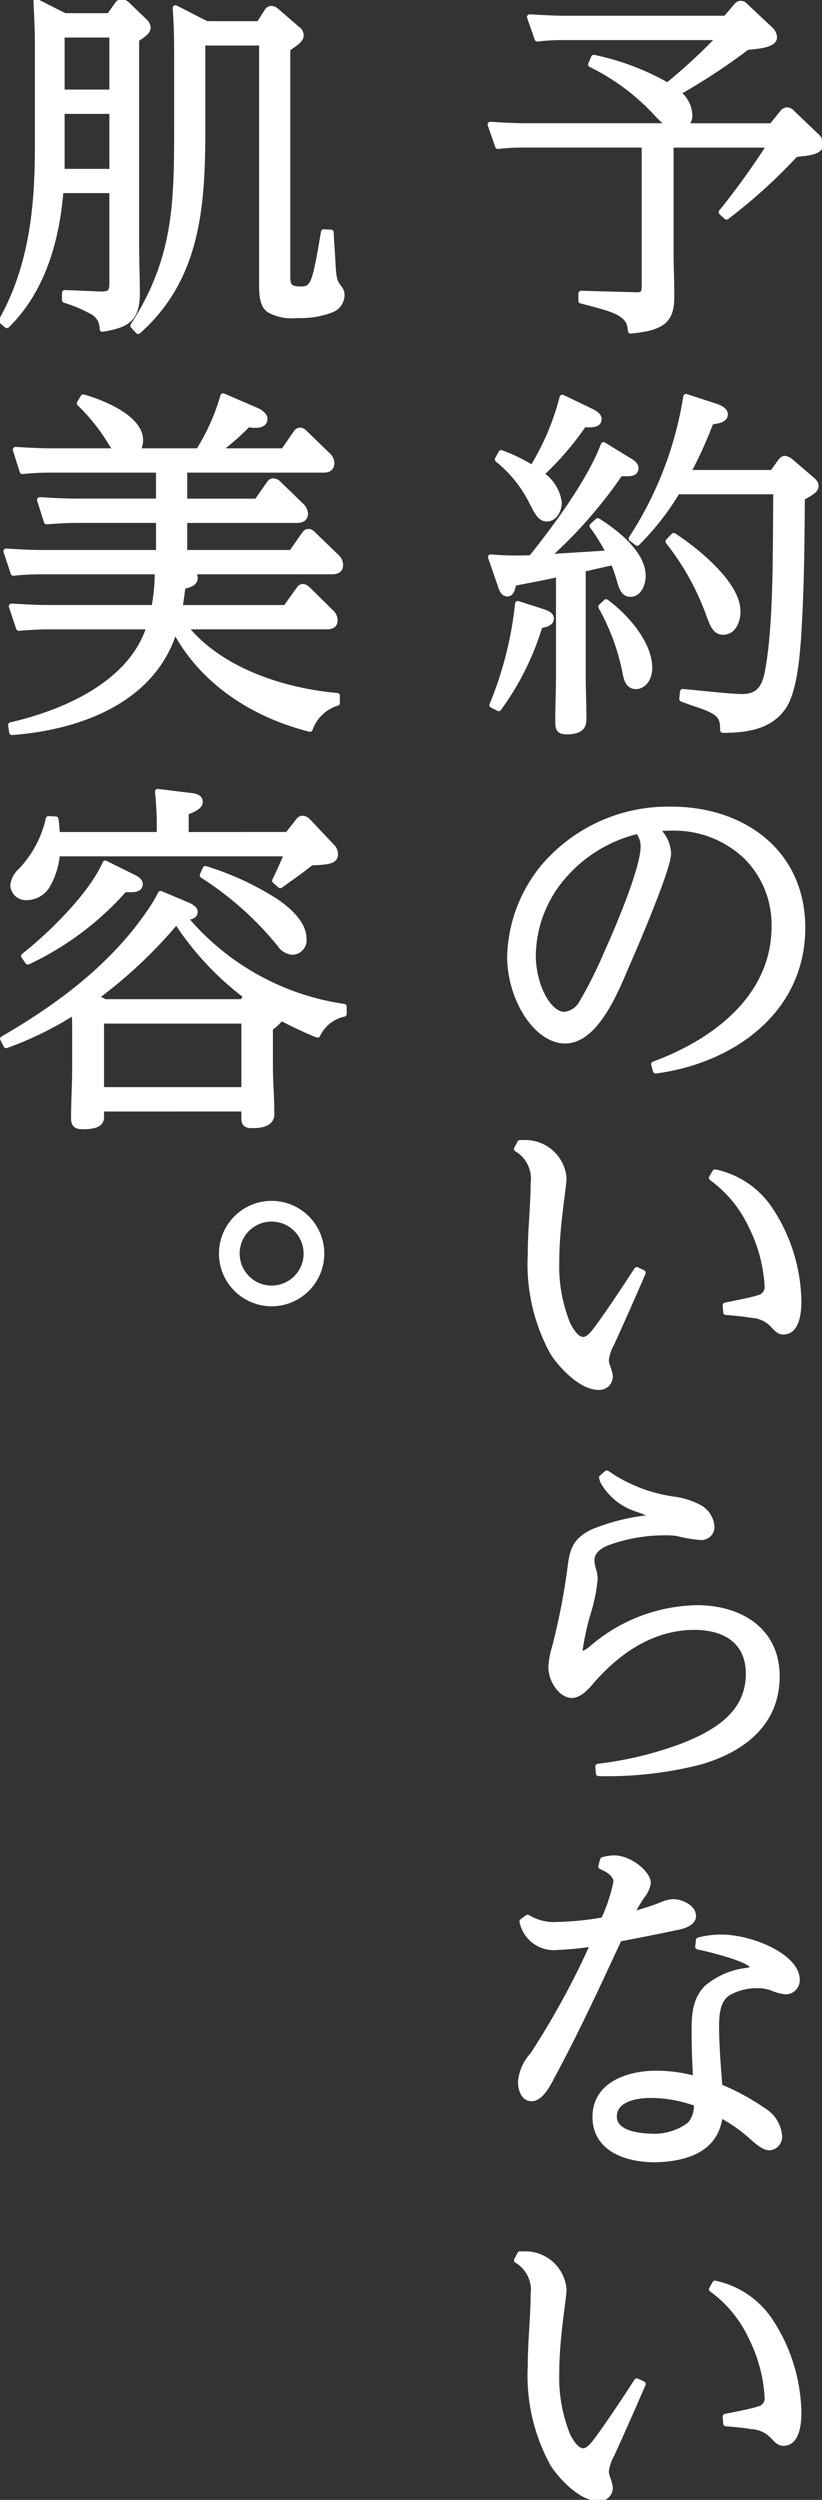 <svg id="グループ_47" data-name="グループ 47" xmlns="http://www.w3.org/2000/svg" xmlns:xlink="http://www.w3.org/1999/xlink" width="74.692" height="226.964" viewBox="0 0 74.692 226.964">
  <rect x="0" y="0" width="74.692" height="226.964" fill="#333333" stroke="none"/>
  <defs>
    <clipPath id="clip-path">
      <rect id="長方形_97" data-name="長方形 97" width="74.692" height="226.964" fill="none"/>
    </clipPath>
  </defs>
  <g id="グループ_46" data-name="グループ 46" clip-path="url(#clip-path)">
    <path id="パス_81" data-name="パス 81" d="M106.369.886c.165-.2.263-.263.46-.263s.3.1.493.3l2.169,2.037a1.031,1.031,0,0,1,.362.724c0,.624-1.216.788-2.465.887a56.326,56.326,0,0,1-6.31,4.141,2.725,2.725,0,0,1,1.084,1.972,1.172,1.172,0,0,1-.492,1.052h7.953l.986-1.216a.562.562,0,0,1,.427-.231.666.666,0,0,1,.46.263l2.2,2.1a1.03,1.03,0,0,1,.362.724c0,.69-.953.788-2.268.92a48.983,48.983,0,0,1-6.276,5.686l-.46-.427a67.04,67.04,0,0,0,4.4-6.112h-9V23c0,1.38.066,2.76.066,4.14,0,2.07-.559,2.892-3.714,3.188-.066-.887-.362-1.479-2-2.038-.624-.2-1.447-.428-2.5-.691v-.657l4.765.131c.756.033.986-.033.986-.789V13.44H87.111a18.926,18.926,0,0,0-2.366.131L84.055,11.6c1.085.066,2.2.131,3.286.131h13.08a7.615,7.615,0,0,1-1.216-1.085,20.191,20.191,0,0,0-6.014-4.5l.263-.624a22.956,22.956,0,0,1,6.7,2.531,49.756,49.756,0,0,0,4.732-4.37H90.727a19.461,19.461,0,0,0-2.4.131l-.69-1.972c1.118.066,2.2.131,3.319.131h14.493Z" transform="translate(-39.5 -0.293)" fill="#fff"/>
    <path id="パス_82" data-name="パス 82" d="M106.369.886c.165-.2.263-.263.46-.263s.3.1.493.3l2.169,2.037a1.031,1.031,0,0,1,.362.724c0,.624-1.216.788-2.465.887a56.326,56.326,0,0,1-6.31,4.141,2.725,2.725,0,0,1,1.084,1.972,1.172,1.172,0,0,1-.492,1.052h7.953l.986-1.216a.562.562,0,0,1,.427-.231.666.666,0,0,1,.46.263l2.2,2.1a1.03,1.03,0,0,1,.362.724c0,.69-.953.788-2.268.92a48.983,48.983,0,0,1-6.276,5.686l-.46-.427a67.04,67.04,0,0,0,4.4-6.112h-9V23c0,1.38.066,2.76.066,4.14,0,2.07-.559,2.892-3.714,3.188-.066-.887-.362-1.479-2-2.038-.624-.2-1.447-.428-2.5-.691v-.657l4.765.131c.756.033.986-.033.986-.789V13.44H87.111a18.926,18.926,0,0,0-2.366.131L84.055,11.6c1.085.066,2.2.131,3.286.131h13.08a7.615,7.615,0,0,1-1.216-1.085,20.191,20.191,0,0,0-6.014-4.5l.263-.624a22.956,22.956,0,0,1,6.7,2.531,49.756,49.756,0,0,0,4.732-4.37H90.727a19.461,19.461,0,0,0-2.4.131l-.69-1.972c1.118.066,2.2.131,3.319.131h14.493Z" transform="translate(-39.5 -0.293)" fill="none" stroke="#fff" stroke-linecap="round" stroke-linejoin="round" stroke-width="0.5"/>
    <path id="パス_83" data-name="パス 83" d="M94.371,72.326l2.2,1.347c.3.165.724.428.724.756,0,.46-.427.493-.789.493h-.624a42.056,42.056,0,0,1-6.671,7.591c1.873-.131,3.779-.23,5.652-.362a16.008,16.008,0,0,0-1.512-2.465l.493-.46c1.578.986,4.108,2.925,4.108,5,0,.624-.329,1.643-1.118,1.643-.591,0-.788-.46-1.018-1.282a13.42,13.42,0,0,0-.559-1.61L92.5,83.6V93.26c0,1.282.066,2.629.066,3.911,0,.526-.066,1.183-1.544,1.183-.691,0-.789-.263-.789-.887,0-1.413.066-2.826.066-4.206v-9.2c-1.38.3-2.761.559-4.108.822-.1.525-.2.953-.559.953-.394,0-.526-.46-.624-.756l-.887-2.563q1.134.1,2.268.1c.46,0,.953,0,1.413-.033,2.2-2.727,5.356-7,6.572-10.253m-5.521,15.15c.362.132.756.263.756.624,0,.46-.657.559-1.019.624a24.847,24.847,0,0,1-3.746,7.525l-.592-.3a33.234,33.234,0,0,0,2.333-9.2Zm1.478-9.924c0,.624-.362,1.478-1.117,1.478-.559,0-.855-.525-1.38-1.578a11.63,11.63,0,0,0-3.089-3.812l.329-.592a15.016,15.016,0,0,1,2.826,1.38,22.989,22.989,0,0,0,2.728-6.409l2.6,1.249c.263.131.723.361.723.722,0,.493-.592.493-.953.493h-.428a26.687,26.687,0,0,1-3.878,4.5,3.726,3.726,0,0,1,1.643,2.563M98.545,92.57c0,.953-.526,1.676-1.249,1.676-.69,0-.854-.723-.953-1.249a20.135,20.135,0,0,0-2.2-5.981l.46-.427c1.709,1.248,3.944,3.714,3.944,5.981M110.408,73.9c.164-.231.3-.329.46-.329a1.189,1.189,0,0,1,.592.329l1.808,1.545c.23.2.394.362.394.624,0,.361-.559.69-1.249,1.051-.033,4.305-.066,8.643-.361,12.948-.132,1.742-.395,4.633-1.315,6.014-1.248,1.873-3.483,2.136-5.521,2.136,0-1.216-.231-1.643-2.333-2.333-.493-.165-.854-.3-1.38-.493l.066-.657c2.1.2,4.47.46,5.39.46,1.578,0,2.07-.92,2.333-2.334.821-4.338.69-11.534.755-16.3h-8.972a23.8,23.8,0,0,1-3.647,4.667l-.526-.394a33,33,0,0,0,4.963-12.882l2.531.822c.525.165,1.019.394,1.019.789,0,.461-.624.592-1.282.658a39.255,39.255,0,0,1-2.1,4.633h7.69Zm-3.845,13.539c0,.822-.362,1.873-1.315,1.873-.723,0-.953-.624-1.315-1.61a23.669,23.669,0,0,0-3.68-6.605l.492-.526c1.972,1.282,5.817,4.338,5.817,6.868" transform="translate(-39.529 -31.934)" fill="#fff"/>
    <path id="パス_84" data-name="パス 84" d="M94.371,72.326l2.2,1.347c.3.165.724.428.724.756,0,.46-.427.493-.789.493h-.624a42.056,42.056,0,0,1-6.671,7.591c1.873-.131,3.779-.23,5.652-.362a16.008,16.008,0,0,0-1.512-2.465l.493-.46c1.578.986,4.108,2.925,4.108,5,0,.624-.329,1.643-1.118,1.643-.591,0-.788-.46-1.018-1.282a13.42,13.42,0,0,0-.559-1.61L92.5,83.6V93.26c0,1.282.066,2.629.066,3.911,0,.526-.066,1.183-1.544,1.183-.691,0-.789-.263-.789-.887,0-1.413.066-2.826.066-4.206v-9.2c-1.38.3-2.761.559-4.108.822-.1.525-.2.953-.559.953-.394,0-.526-.46-.624-.756l-.887-2.563q1.134.1,2.268.1c.46,0,.953,0,1.413-.033C90,79.852,93.155,75.58,94.371,72.326Zm-5.521,15.15c.362.132.756.263.756.624,0,.46-.657.559-1.019.624a24.847,24.847,0,0,1-3.746,7.525l-.592-.3a33.234,33.234,0,0,0,2.333-9.2Zm1.478-9.924c0,.624-.362,1.478-1.117,1.478-.559,0-.855-.525-1.38-1.578a11.63,11.63,0,0,0-3.089-3.812l.329-.592a15.016,15.016,0,0,1,2.826,1.38,22.989,22.989,0,0,0,2.728-6.409l2.6,1.249c.263.131.723.361.723.722,0,.493-.592.493-.953.493h-.428a26.687,26.687,0,0,1-3.878,4.5A3.726,3.726,0,0,1,90.329,77.551ZM98.545,92.57c0,.953-.526,1.676-1.249,1.676-.69,0-.854-.723-.953-1.249a20.135,20.135,0,0,0-2.2-5.981l.46-.427C96.31,87.837,98.545,90.3,98.545,92.57ZM110.408,73.9c.164-.231.3-.329.46-.329a1.189,1.189,0,0,1,.592.329l1.808,1.545c.23.2.394.362.394.624,0,.361-.559.69-1.249,1.051-.033,4.305-.066,8.643-.361,12.948-.132,1.742-.395,4.633-1.315,6.014-1.248,1.873-3.483,2.136-5.521,2.136,0-1.216-.231-1.643-2.333-2.333-.493-.165-.854-.3-1.38-.493l.066-.657c2.1.2,4.47.46,5.39.46,1.578,0,2.07-.92,2.333-2.334.821-4.338.69-11.534.755-16.3h-8.972a23.8,23.8,0,0,1-3.647,4.667l-.526-.394a33,33,0,0,0,4.963-12.882l2.531.822c.525.165,1.019.394,1.019.789,0,.461-.624.592-1.282.658a39.255,39.255,0,0,1-2.1,4.633h7.69Zm-3.845,13.539c0,.822-.362,1.873-1.315,1.873-.723,0-.953-.624-1.315-1.61a23.669,23.669,0,0,0-3.68-6.605l.492-.526C102.718,81.856,106.563,84.913,106.563,87.443Z" transform="translate(-39.529 -31.934)" fill="none" stroke="#fff" stroke-linecap="round" stroke-linejoin="round" stroke-width="0.5"/>
    <path id="パス_85" data-name="パス 85" d="M101.8,142.643c0,1.347-2.958,8.249-3.681,9.892-.953,2.2-2.793,7.1-5.685,7.1-2.662,0-5.028-3.877-5.028-7.625a13.284,13.284,0,0,1,3.22-8.347,14.844,14.844,0,0,1,11.469-5.028c6.474,0,11.9,3.878,11.9,10.746,0,7.558-6.408,12.06-13.341,12.981l-.165-.592c5.521-2.037,10.943-6.079,10.943-12.52a8.732,8.732,0,0,0-2.465-6.244,9.465,9.465,0,0,0-6.835-2.695c-.494,0-.986.032-1.479.066a3.015,3.015,0,0,1,1.15,2.267m-9.333,1.84a11.18,11.18,0,0,0-2.957,7.427c0,2.6,1.347,5.356,2.859,5.356a2.1,2.1,0,0,0,1.446-.854,39.987,39.987,0,0,0,2.464-4.9c.921-2.038,3.254-7.493,3.254-9.5a2.174,2.174,0,0,0-.493-1.413,12.818,12.818,0,0,0-6.572,3.878" transform="translate(-41.073 -65.148)" fill="#fff"/>
    <path id="パス_86" data-name="パス 86" d="M101.8,142.643c0,1.347-2.958,8.249-3.681,9.892-.953,2.2-2.793,7.1-5.685,7.1-2.662,0-5.028-3.877-5.028-7.625a13.284,13.284,0,0,1,3.22-8.347,14.844,14.844,0,0,1,11.469-5.028c6.474,0,11.9,3.878,11.9,10.746,0,7.558-6.408,12.06-13.341,12.981l-.165-.592c5.521-2.037,10.943-6.079,10.943-12.52a8.732,8.732,0,0,0-2.465-6.244,9.465,9.465,0,0,0-6.835-2.695c-.494,0-.986.032-1.479.066A3.015,3.015,0,0,1,101.8,142.643Zm-9.333,1.84a11.18,11.18,0,0,0-2.957,7.427c0,2.6,1.347,5.356,2.859,5.356a2.1,2.1,0,0,0,1.446-.854,39.987,39.987,0,0,0,2.464-4.9c.921-2.038,3.254-7.493,3.254-9.5a2.174,2.174,0,0,0-.493-1.413A12.818,12.818,0,0,0,92.465,144.483Z" transform="translate(-41.073 -65.148)" fill="none" stroke="#fff" stroke-linecap="round" stroke-linejoin="round" stroke-width="0.5"/>
    <path id="パス_87" data-name="パス 87" d="M88.878,195.735h.493a3.5,3.5,0,0,1,3.484,3.188c0,.854-.657,4.338-.657,7.493a14.024,14.024,0,0,0,1.019,5.817c.263.493.755,1.38,1.413,1.38.492,0,.985-.658,1.413-1.249,1.216-1.676,2.333-3.385,3.45-5.093l.558.262c-.92,2.136-1.873,4.272-2.826,6.375a4.265,4.265,0,0,0-.526,1.545c0,.46.362,1.052.362,1.545a.973.973,0,0,1-1.052.92c-1.545,0-3.351-1.906-4.14-3.122a16.664,16.664,0,0,1-2.038-8.872c0-2.235.263-4.535.263-6.507a3.134,3.134,0,0,0-1.511-3.122Zm18.667,14.756c1.479-.3,2.464-.493,3.056-.69a1,1,0,0,0,.755-1.052,13.926,13.926,0,0,0-1.478-5.488,11.217,11.217,0,0,0-3.582-4.338l.3-.525a7.988,7.988,0,0,1,5,3.385,15.524,15.524,0,0,1,2.6,8.347c0,.92-.131,2.76-1.38,2.76-.394,0-.591-.23-1.051-.722a2.856,2.856,0,0,0-1.84-.789c-.756-.131-1.545-.2-2.334-.263Z" transform="translate(-41.627 -91.981)" fill="#fff"/>
    <path id="パス_88" data-name="パス 88" d="M88.878,195.735h.493a3.5,3.5,0,0,1,3.484,3.188c0,.854-.657,4.338-.657,7.493a14.024,14.024,0,0,0,1.019,5.817c.263.493.755,1.38,1.413,1.38.492,0,.985-.658,1.413-1.249,1.216-1.676,2.333-3.385,3.45-5.093l.558.262c-.92,2.136-1.873,4.272-2.826,6.375a4.265,4.265,0,0,0-.526,1.545c0,.46.362,1.052.362,1.545a.973.973,0,0,1-1.052.92c-1.545,0-3.351-1.906-4.14-3.122a16.664,16.664,0,0,1-2.038-8.872c0-2.235.263-4.535.263-6.507a3.134,3.134,0,0,0-1.511-3.122Zm18.667,14.756c1.479-.3,2.464-.493,3.056-.69a1,1,0,0,0,.755-1.052,13.926,13.926,0,0,0-1.478-5.488,11.217,11.217,0,0,0-3.582-4.338l.3-.525a7.988,7.988,0,0,1,5,3.385,15.524,15.524,0,0,1,2.6,8.347c0,.92-.131,2.76-1.38,2.76-.394,0-.591-.23-1.051-.722a2.856,2.856,0,0,0-1.84-.789c-.756-.131-1.545-.2-2.334-.263Z" transform="translate(-41.627 -91.981)" fill="none" stroke="#fff" stroke-linecap="round" stroke-linejoin="round" stroke-width="0.5"/>
    <path id="パス_89" data-name="パス 89" d="M98.743,278.962a32.733,32.733,0,0,0,7.723-1.873c2.991-1.183,5.948-2.925,5.948-6.54,0-2.991-2.169-4.24-4.929-4.24-3.747,0-6.869,2.1-9.267,4.831-.69.822-1.249,1.347-1.873,1.347-.953,0-1.873-1.347-1.873-2.563a7.483,7.483,0,0,1,.3-1.676,58.717,58.717,0,0,0,1.446-7.394c.2-1.61.493-2.432,2.037-3.188a18.657,18.657,0,0,1,4.832-1.248c.2-.033.492-.066.492-.2,0-.2-1.183-.592-1.38-.658a5.413,5.413,0,0,1-3.024-2.5c-.033-.066-.066-.263-.1-.329l.46-.394a14.064,14.064,0,0,0,6.047,2.366,6.787,6.787,0,0,1,2.5.822,2.211,2.211,0,0,1,.986,1.709.947.947,0,0,1-.953.92,12.353,12.353,0,0,1-2.169-.362,6.755,6.755,0,0,0-1.183-.066,14.973,14.973,0,0,0-5.094.887c-.723.263-1.511.756-1.511,1.643a3.3,3.3,0,0,0,.131.789,2.864,2.864,0,0,1,.164.92,15.672,15.672,0,0,1-.69,3.254,23.994,23.994,0,0,0-.69,3.254c0,.132.033.3.2.3a3.021,3.021,0,0,0,.953-.592,15.021,15.021,0,0,1,9.5-3.615c3.878,0,7.263,2,7.263,6.21,0,4.338-3.22,6.7-7.065,7.789a34.2,34.2,0,0,1-9.136,1.019Z" transform="translate(-44.394 -118.582)" fill="#fff"/>
    <path id="パス_90" data-name="パス 90" d="M98.743,278.962a32.733,32.733,0,0,0,7.723-1.873c2.991-1.183,5.948-2.925,5.948-6.54,0-2.991-2.169-4.24-4.929-4.24-3.747,0-6.869,2.1-9.267,4.831-.69.822-1.249,1.347-1.873,1.347-.953,0-1.873-1.347-1.873-2.563a7.483,7.483,0,0,1,.3-1.676,58.717,58.717,0,0,0,1.446-7.394c.2-1.61.493-2.432,2.037-3.188a18.657,18.657,0,0,1,4.832-1.248c.2-.033.492-.066.492-.2,0-.2-1.183-.592-1.38-.658a5.413,5.413,0,0,1-3.024-2.5c-.033-.066-.066-.263-.1-.329l.46-.394a14.064,14.064,0,0,0,6.047,2.366,6.787,6.787,0,0,1,2.5.822,2.211,2.211,0,0,1,.986,1.709.947.947,0,0,1-.953.92,12.353,12.353,0,0,1-2.169-.362,6.755,6.755,0,0,0-1.183-.066,14.973,14.973,0,0,0-5.094.887c-.723.263-1.511.756-1.511,1.643a3.3,3.3,0,0,0,.131.789,2.864,2.864,0,0,1,.164.92,15.672,15.672,0,0,1-.69,3.254,23.994,23.994,0,0,0-.69,3.254c0,.132.033.3.2.3a3.021,3.021,0,0,0,.953-.592,15.021,15.021,0,0,1,9.5-3.615c3.878,0,7.263,2,7.263,6.21,0,4.338-3.22,6.7-7.065,7.789a34.2,34.2,0,0,1-9.136,1.019Z" transform="translate(-44.394 -118.582)" fill="none" stroke="#fff" stroke-linecap="round" stroke-linejoin="round" stroke-width="0.5"/>
    <path id="パス_91" data-name="パス 91" d="M97.94,320.419c0-.723-.789-1.15-1.38-1.413l.164-.591a4.012,4.012,0,0,1,1.019-.164c1.413,0,3.089,1.38,3.089,2.268a2.457,2.457,0,0,1-.559,1.183,17.371,17.371,0,0,0-.985,1.676,21.276,21.276,0,0,0,2.793-.887,2.683,2.683,0,0,1,1.052-.263c.691,0,1.808.492,1.808,1.282,0,.723-1.117.953-1.643,1.051-1.676.362-3.385.69-5.093,1.019-1.939,4.174-3.878,8.38-6.08,12.455-.427.854-1.085,2.038-1.873,2.038-.756,0-.986-.887-.986-1.512a4.111,4.111,0,0,1,1.085-2.431,73.457,73.457,0,0,0,5.521-10.122,27.292,27.292,0,0,1-3.253.329A2.926,2.926,0,0,1,89.4,324l.492-.361a4.523,4.523,0,0,0,2.695.657,26.082,26.082,0,0,0,4.207-.427,15.651,15.651,0,0,0,1.15-3.451m-1.906,21.328c0-2.991,3.089-3.944,5.521-3.944a13.513,13.513,0,0,1,3.616.493c-.066-1.413-.132-2.826-.132-4.24,0-1.446.033-2.892,1.117-4.01a6.78,6.78,0,0,1,3.648-1.577c.427-.066.558-.2.558-.3,0-.723-4.3-1.741-4.995-1.873l.066-.592a8.181,8.181,0,0,1,2-.263c2.924,0,6.934,1.808,6.934,3.845a1.039,1.039,0,0,1-1.019,1.085,4.441,4.441,0,0,1-1.314-.362,3.776,3.776,0,0,0-1.216-.2,5.266,5.266,0,0,0-2.728.69c-.986.657-1.052,2-1.052,3.089,0,1.413.131,3.352.3,5.422a20.871,20.871,0,0,1,3.944,2.136,2.983,2.983,0,0,1,1.478,2.3.979.979,0,0,1-.887,1.085c-.493,0-1.085-.493-1.84-1.183a14.047,14.047,0,0,0-2.662-1.807c-.3,3.187-3.122,4.009-5.883,4.075-2.464,0-5.455-.887-5.455-3.878m5-1.972c-1.216,0-3.286.329-3.286,1.939,0,1.545,2.235,1.775,3.385,1.808a5.338,5.338,0,0,0,3.516-1.085,2.607,2.607,0,0,0,.592-1.906,12.339,12.339,0,0,0-4.207-.756" transform="translate(-41.947 -149.554)" fill="#fff"/>
    <path id="パス_92" data-name="パス 92" d="M97.94,320.419c0-.723-.789-1.15-1.38-1.413l.164-.591a4.012,4.012,0,0,1,1.019-.164c1.413,0,3.089,1.38,3.089,2.268a2.457,2.457,0,0,1-.559,1.183,17.371,17.371,0,0,0-.985,1.676,21.276,21.276,0,0,0,2.793-.887,2.683,2.683,0,0,1,1.052-.263c.691,0,1.808.492,1.808,1.282,0,.723-1.117.953-1.643,1.051-1.676.362-3.385.69-5.093,1.019-1.939,4.174-3.878,8.38-6.08,12.455-.427.854-1.085,2.038-1.873,2.038-.756,0-.986-.887-.986-1.512a4.111,4.111,0,0,1,1.085-2.431,73.457,73.457,0,0,0,5.521-10.122,27.292,27.292,0,0,1-3.253.329A2.926,2.926,0,0,1,89.4,324l.492-.361a4.523,4.523,0,0,0,2.695.657,26.082,26.082,0,0,0,4.207-.427A15.651,15.651,0,0,0,97.94,320.419Zm-1.906,21.328c0-2.991,3.089-3.944,5.521-3.944a13.513,13.513,0,0,1,3.616.493c-.066-1.413-.132-2.826-.132-4.24,0-1.446.033-2.892,1.117-4.01a6.78,6.78,0,0,1,3.648-1.577c.427-.066.558-.2.558-.3,0-.723-4.3-1.741-4.995-1.873l.066-.592a8.181,8.181,0,0,1,2-.263c2.924,0,6.934,1.808,6.934,3.845a1.039,1.039,0,0,1-1.019,1.085,4.441,4.441,0,0,1-1.314-.362,3.776,3.776,0,0,0-1.216-.2,5.266,5.266,0,0,0-2.728.69c-.986.657-1.052,2-1.052,3.089,0,1.413.131,3.352.3,5.422a20.871,20.871,0,0,1,3.944,2.136,2.983,2.983,0,0,1,1.478,2.3.979.979,0,0,1-.887,1.085c-.493,0-1.085-.493-1.84-1.183a14.047,14.047,0,0,0-2.662-1.807c-.3,3.187-3.122,4.009-5.883,4.075C99.024,345.625,96.034,344.737,96.034,341.747Zm5-1.972c-1.216,0-3.286.329-3.286,1.939,0,1.545,2.235,1.775,3.385,1.808a5.338,5.338,0,0,0,3.516-1.085,2.607,2.607,0,0,0,.592-1.906A12.339,12.339,0,0,0,101.029,339.775Z" transform="translate(-41.947 -149.554)" fill="none" stroke="#fff" stroke-linecap="round" stroke-linejoin="round" stroke-width="0.5"/>
    <path id="パス_93" data-name="パス 93" d="M88.878,386.075h.493a3.5,3.5,0,0,1,3.484,3.188c0,.854-.657,4.338-.657,7.493a14.025,14.025,0,0,0,1.019,5.817c.263.493.755,1.38,1.413,1.38.492,0,.985-.658,1.413-1.249,1.216-1.676,2.333-3.385,3.45-5.094l.558.262c-.92,2.136-1.873,4.272-2.826,6.375a4.265,4.265,0,0,0-.526,1.545c0,.46.362,1.052.362,1.545a.974.974,0,0,1-1.052.92c-1.545,0-3.351-1.906-4.14-3.122a16.664,16.664,0,0,1-2.038-8.872c0-2.235.263-4.535.263-6.507a3.134,3.134,0,0,0-1.511-3.122Zm18.667,14.756c1.479-.3,2.464-.493,3.056-.69a1,1,0,0,0,.755-1.052,13.926,13.926,0,0,0-1.478-5.488,11.217,11.217,0,0,0-3.582-4.338l.3-.525a7.988,7.988,0,0,1,5,3.385,15.524,15.524,0,0,1,2.6,8.347c0,.92-.131,2.76-1.38,2.76-.394,0-.591-.23-1.051-.722a2.856,2.856,0,0,0-1.84-.789c-.756-.131-1.545-.2-2.334-.263Z" transform="translate(-41.627 -181.426)" fill="#fff"/>
    <path id="パス_94" data-name="パス 94" d="M88.878,386.075h.493a3.5,3.5,0,0,1,3.484,3.188c0,.854-.657,4.338-.657,7.493a14.025,14.025,0,0,0,1.019,5.817c.263.493.755,1.38,1.413,1.38.492,0,.985-.658,1.413-1.249,1.216-1.676,2.333-3.385,3.45-5.094l.558.262c-.92,2.136-1.873,4.272-2.826,6.375a4.265,4.265,0,0,0-.526,1.545c0,.46.362,1.052.362,1.545a.974.974,0,0,1-1.052.92c-1.545,0-3.351-1.906-4.14-3.122a16.664,16.664,0,0,1-2.038-8.872c0-2.235.263-4.535.263-6.507a3.134,3.134,0,0,0-1.511-3.122Zm18.667,14.756c1.479-.3,2.464-.493,3.056-.69a1,1,0,0,0,.755-1.052,13.926,13.926,0,0,0-1.478-5.488,11.217,11.217,0,0,0-3.582-4.338l.3-.525a7.988,7.988,0,0,1,5,3.385,15.524,15.524,0,0,1,2.6,8.347c0,.92-.131,2.76-1.38,2.76-.394,0-.591-.23-1.051-.722a2.856,2.856,0,0,0-1.84-.789c-.756-.131-1.545-.2-2.334-.263Z" transform="translate(-41.627 -181.426)" fill="none" stroke="#fff" stroke-linecap="round" stroke-linejoin="round" stroke-width="0.5"/>
    <path id="パス_95" data-name="パス 95" d="M10.766.546a.542.542,0,0,1,.394-.263.741.741,0,0,1,.461.2l1.61,1.545a.9.9,0,0,1,.329.592c0,.329-.394.657-1.052,1.052V22.333c0,1.479.066,2.958.066,4.437,0,2.4-1.018,2.859-3.155,3.22a1.724,1.724,0,0,0-.985-1.61A13.073,13.073,0,0,0,6,27.362V26.7l3.22.132h.165c.788,0,.92-.3.92-1.052V17.4H5.64c-.362,4.436-1.61,9.037-4.9,12.257L.25,29.235c2.728-4.864,3.287-10.22,3.287-15.708V4c0-1.249-.066-2.5-.131-3.747L6,1.565h4.042ZM5.738,8.5h4.568V3.274H5.738Zm0,1.709V15.7h4.568V10.207Zm17.91-7.92.723-1.117A.452.452,0,0,1,24.8.907a.708.708,0,0,1,.427.2l1.906,1.643a.709.709,0,0,1,.329.559c0,.493-.592.756-1.216,1.248V25.193c0,.854.132,1.183,1.216,1.183.789,0,1.118-.23,1.512-2.136.165-.722.329-1.741.559-3.056l.657.033c.033.92.1,1.643.131,2.2.1,2.137.165,2.235.625,2.86a.983.983,0,0,1,.23.624,1.457,1.457,0,0,1-.953,1.347,7.913,7.913,0,0,1-3.122.492,4.182,4.182,0,0,1-2.531-.492c-.46-.329-.657-.986-.657-2.071V4h-5.39V11.62c0,6.9-.3,13.639-5.849,18.568l-.46-.493c3.911-6.08,3.977-11.042,3.977-18.042V4.917c0-1.347-.033-2.695-.131-4.075l2.826,1.446Z" transform="translate(-0.117 -0.117)" fill="#fff"/>
    <path id="パス_96" data-name="パス 96" d="M10.766.546a.542.542,0,0,1,.394-.263.741.741,0,0,1,.461.2l1.61,1.545a.9.9,0,0,1,.329.592c0,.329-.394.657-1.052,1.052V22.333c0,1.479.066,2.958.066,4.437,0,2.4-1.018,2.859-3.155,3.22a1.724,1.724,0,0,0-.985-1.61A13.073,13.073,0,0,0,6,27.362V26.7l3.22.132h.165c.788,0,.92-.3.92-1.052V17.4H5.64c-.362,4.436-1.61,9.037-4.9,12.257L.25,29.235c2.728-4.864,3.287-10.22,3.287-15.708V4c0-1.249-.066-2.5-.131-3.747L6,1.565h4.042ZM5.738,8.5h4.568V3.274H5.738Zm0,1.709V15.7h4.568V10.207Zm17.91-7.92.723-1.117A.452.452,0,0,1,24.8.907a.708.708,0,0,1,.427.2l1.906,1.643a.709.709,0,0,1,.329.559c0,.493-.592.756-1.216,1.248V25.193c0,.854.132,1.183,1.216,1.183.789,0,1.118-.23,1.512-2.136.165-.722.329-1.741.559-3.056l.657.033c.033.92.1,1.643.131,2.2.1,2.137.165,2.235.625,2.86a.983.983,0,0,1,.23.624,1.457,1.457,0,0,1-.953,1.347,7.913,7.913,0,0,1-3.122.492,4.182,4.182,0,0,1-2.531-.492c-.46-.329-.657-.986-.657-2.071V4h-5.39V11.62c0,6.9-.3,13.639-5.849,18.568l-.46-.493c3.911-6.08,3.977-11.042,3.977-18.042V4.917c0-1.347-.033-2.695-.131-4.075l2.826,1.446Z" transform="translate(-0.117 -0.117)" fill="none" stroke="#fff" stroke-linecap="round" stroke-linejoin="round" stroke-width="0.5"/>
    <path id="パス_97" data-name="パス 97" d="M17.554,83.836c.493.066.657.231.657.526,0,.46-.526.624-1.117.756-.066.657-.165,1.314-.263,1.939h9.629l1.15-1.61c.164-.23.23-.3.427-.3.165,0,.395.2.526.329l2,1.971a1.03,1.03,0,0,1,.362.724c0,.492-.329.592-.755.592H17.291c3.154,3.976,8.938,5.849,13.835,6.277V95.7a3.768,3.768,0,0,0-2.465,2.366c-5.093-1.282-9.793-4.272-12.29-9.037C14.464,95.47,7.694,97.9,1.582,98.361l-.1-.657c4.863-1.117,10.976-3.747,12.586-8.939H4.77c-.69,0-1.807.066-2.563.131l-.657-1.972c1.117.066,2.2.131,3.319.131H14.5a16.165,16.165,0,0,0,.3-2.826,2.3,2.3,0,0,0-.033-.46H4.277a22.324,22.324,0,0,0-2.563.131L1.056,81.93c1.085.066,2.2.131,3.319.131H14.924V79.1H7.333c-.69,0-1.84.066-2.6.131l-.624-1.971c1.084.066,2.2.131,3.286.131h7.525V74.536H5.131a23.019,23.019,0,0,0-2.6.131L1.91,72.7c1.085.066,2.2.131,3.286.131h5.916a7.886,7.886,0,0,1-.592-.854,17.819,17.819,0,0,0-2.793-3.483l.329-.559c1.643.46,5.192,1.84,5.192,3.91a1.738,1.738,0,0,1-.3.986h5.586a19.39,19.39,0,0,0,2.235-4.995l3.056,1.315c.23.1.723.394.723.756,0,.427-.394.559-.756.559a2.943,2.943,0,0,1-.756-.066,22.118,22.118,0,0,1-2.793,2.431h6.014l1.085-1.577c.131-.2.23-.3.46-.3.164,0,.329.165.46.3L30.3,73.222a.981.981,0,0,1,.329.69c0,.493-.329.624-.722.624H17.257V77.4H23.83l1.085-1.545c.164-.23.23-.3.427-.3a.737.737,0,0,1,.493.263l2.038,1.972a1.1,1.1,0,0,1,.361.723c0,.46-.361.591-.755.591H17.257v2.958h9.728l1.117-1.61c.164-.23.23-.3.461-.3.164,0,.329.164.46.3l2.07,2a1,1,0,0,1,.329.723c0,.46-.329.592-.756.592H17.06Z" transform="translate(-0.496 -31.876)" fill="#fff"/>
    <path id="パス_98" data-name="パス 98" d="M17.554,83.836c.493.066.657.231.657.526,0,.46-.526.624-1.117.756-.066.657-.165,1.314-.263,1.939h9.629l1.15-1.61c.164-.23.23-.3.427-.3.165,0,.395.2.526.329l2,1.971a1.03,1.03,0,0,1,.362.724c0,.492-.329.592-.755.592H17.291c3.154,3.976,8.938,5.849,13.835,6.277V95.7a3.768,3.768,0,0,0-2.465,2.366c-5.093-1.282-9.793-4.272-12.29-9.037C14.464,95.47,7.694,97.9,1.582,98.361l-.1-.657c4.863-1.117,10.976-3.747,12.586-8.939H4.77c-.69,0-1.807.066-2.563.131l-.657-1.972c1.117.066,2.2.131,3.319.131H14.5a16.165,16.165,0,0,0,.3-2.826,2.3,2.3,0,0,0-.033-.46H4.277a22.324,22.324,0,0,0-2.563.131L1.056,81.93c1.085.066,2.2.131,3.319.131H14.924V79.1H7.333c-.69,0-1.84.066-2.6.131l-.624-1.971c1.084.066,2.2.131,3.286.131h7.525V74.536H5.131a23.019,23.019,0,0,0-2.6.131L1.91,72.7c1.085.066,2.2.131,3.286.131h5.916a7.886,7.886,0,0,1-.592-.854,17.819,17.819,0,0,0-2.793-3.483l.329-.559c1.643.46,5.192,1.84,5.192,3.91a1.738,1.738,0,0,1-.3.986h5.586a19.39,19.39,0,0,0,2.235-4.995l3.056,1.315c.23.1.723.394.723.756,0,.427-.394.559-.756.559a2.943,2.943,0,0,1-.756-.066,22.118,22.118,0,0,1-2.793,2.431h6.014l1.085-1.577c.131-.2.23-.3.46-.3.164,0,.329.165.46.3L30.3,73.222a.981.981,0,0,1,.329.69c0,.493-.329.624-.722.624H17.257V77.4H23.83l1.085-1.545c.164-.23.23-.3.427-.3a.737.737,0,0,1,.493.263l2.038,1.972a1.1,1.1,0,0,1,.361.723c0,.46-.361.591-.755.591H17.257v2.958h9.728l1.117-1.61c.164-.23.23-.3.461-.3.164,0,.329.164.46.3l2.07,2a1,1,0,0,1,.329.723c0,.46-.329.592-.756.592H17.06Z" transform="translate(-0.496 -31.876)" fill="none" stroke="#fff" stroke-linecap="round" stroke-linejoin="round" stroke-width="0.5"/>
    <path id="パス_99" data-name="パス 99" d="M9.437,164.384v.723c0,.362-.066.887-1.643.887-.559,0-.854-.1-.854-.756,0-1.479.1-2.958.1-4.469v-3.254c0-.624,0-1.282-.032-1.94a31.123,31.123,0,0,1-6.211,3.056l-.3-.591c5.225-3.024,10.122-6.7,13.507-11.765a12.238,12.238,0,0,0,.822-1.414l2.431,1.019c.23.1.69.329.69.624,0,.461-.624.493-.953.493a23.174,23.174,0,0,0,14.493,8.117v.658a3.458,3.458,0,0,0-2.4,1.906c-1.15-.46-2.234-.986-3.319-1.545a3.786,3.786,0,0,1-.986.921v3.45c0,1.446.131,2.925.131,4.371,0,.92-1.052,1.018-1.775,1.018-.69,0-.723-.263-.723-.755v-.756Zm16.924-24.877.986-1.249a.463.463,0,0,1,.394-.23.807.807,0,0,1,.493.262l2.136,2.268a.983.983,0,0,1,.329.69c0,.658-.592.724-2.2.79-.789.657-1.94,1.445-2.793,2.07l-.494-.427c.395-.789.756-1.643,1.118-2.464H5.428a6.864,6.864,0,0,1-.887,2.892,2.21,2.21,0,0,1-1.873,1.084,1.161,1.161,0,0,1-1.248-1.117,2.112,2.112,0,0,1,.722-1.314,9.911,9.911,0,0,0,2.5-4.7l.657.032c.066.461.1.954.131,1.414h9.3v-.493a29.4,29.4,0,0,0-.164-3.418l2.958.362c.329.032.887.1.887.558,0,.395-.492.658-1.282.953v2.038Zm-13.966,3.878c.2.1.559.3.559.592,0,.427-.427.493-.723.493h-.69a27.018,27.018,0,0,1-8.774,6.572l-.362-.525C4.9,148.544,8.516,145,9.8,142.1Zm-2.629,11.3H22.253l.362-.526a26.561,26.561,0,0,1-6.342-6.8,42.88,42.88,0,0,1-7.328,6.9Zm-.329,7.986h12.98V156.4H9.437Zm16-17.023c1.38.985,2.4,2.1,2.4,3.319a1.066,1.066,0,0,1-1.018,1.183A1.436,1.436,0,0,1,25.7,149.5a29.383,29.383,0,0,0-7.066-6.31l.263-.592a25.69,25.69,0,0,1,6.54,3.056" transform="translate(-0.234 -63.72)" fill="#fff"/>
    <path id="パス_100" data-name="パス 100" d="M9.437,164.384v.723c0,.362-.066.887-1.643.887-.559,0-.854-.1-.854-.756,0-1.479.1-2.958.1-4.469v-3.254c0-.624,0-1.282-.032-1.94a31.123,31.123,0,0,1-6.211,3.056l-.3-.591c5.225-3.024,10.122-6.7,13.507-11.765a12.238,12.238,0,0,0,.822-1.414l2.431,1.019c.23.1.69.329.69.624,0,.461-.624.493-.953.493a23.174,23.174,0,0,0,14.493,8.117v.658a3.458,3.458,0,0,0-2.4,1.906c-1.15-.46-2.234-.986-3.319-1.545a3.786,3.786,0,0,1-.986.921v3.45c0,1.446.131,2.925.131,4.371,0,.92-1.052,1.018-1.775,1.018-.69,0-.723-.263-.723-.755v-.756Zm16.924-24.877.986-1.249a.463.463,0,0,1,.394-.23.807.807,0,0,1,.493.262l2.136,2.268a.983.983,0,0,1,.329.69c0,.658-.592.724-2.2.79-.789.657-1.94,1.445-2.793,2.07l-.494-.427c.395-.789.756-1.643,1.118-2.464H5.428a6.864,6.864,0,0,1-.887,2.892,2.21,2.21,0,0,1-1.873,1.084,1.161,1.161,0,0,1-1.248-1.117,2.112,2.112,0,0,1,.722-1.314,9.911,9.911,0,0,0,2.5-4.7l.657.032c.066.461.1.954.131,1.414h9.3v-.493a29.4,29.4,0,0,0-.164-3.418l2.958.362c.329.032.887.1.887.558,0,.395-.492.658-1.282.953v2.038Zm-13.966,3.878c.2.1.559.3.559.592,0,.427-.427.493-.723.493h-.69a27.018,27.018,0,0,1-8.774,6.572l-.362-.525C4.9,148.544,8.516,145,9.8,142.1Zm-2.629,11.3H22.253l.362-.526a26.561,26.561,0,0,1-6.342-6.8,42.88,42.88,0,0,1-7.328,6.9Zm-.329,7.986h12.98V156.4H9.437Zm16-17.023c1.38.985,2.4,2.1,2.4,3.319a1.066,1.066,0,0,1-1.018,1.183A1.436,1.436,0,0,1,25.7,149.5a29.383,29.383,0,0,0-7.066-6.31l.263-.592A25.69,25.69,0,0,1,25.441,145.653Z" transform="translate(-0.234 -63.72)" fill="none" stroke="#fff" stroke-linecap="round" stroke-linejoin="round" stroke-width="0.5"/>
    <path id="パス_101" data-name="パス 101" d="M47.076,210.688a4.535,4.535,0,1,1-4.535-4.535,4.538,4.538,0,0,1,4.535,4.535m-7.69,0a3.155,3.155,0,1,0,3.155-3.155,3.149,3.149,0,0,0-3.155,3.155" transform="translate(-17.859 -96.876)" fill="#fff"/>
    <path id="パス_102" data-name="パス 102" d="M47.076,210.688a4.535,4.535,0,1,1-4.535-4.535A4.538,4.538,0,0,1,47.076,210.688Zm-7.69,0a3.155,3.155,0,1,0,3.155-3.155A3.149,3.149,0,0,0,39.385,210.688Z" transform="translate(-17.859 -96.876)" fill="none" stroke="#fff" stroke-linecap="round" stroke-linejoin="round" stroke-width="0.5"/>
  </g>
</svg>

